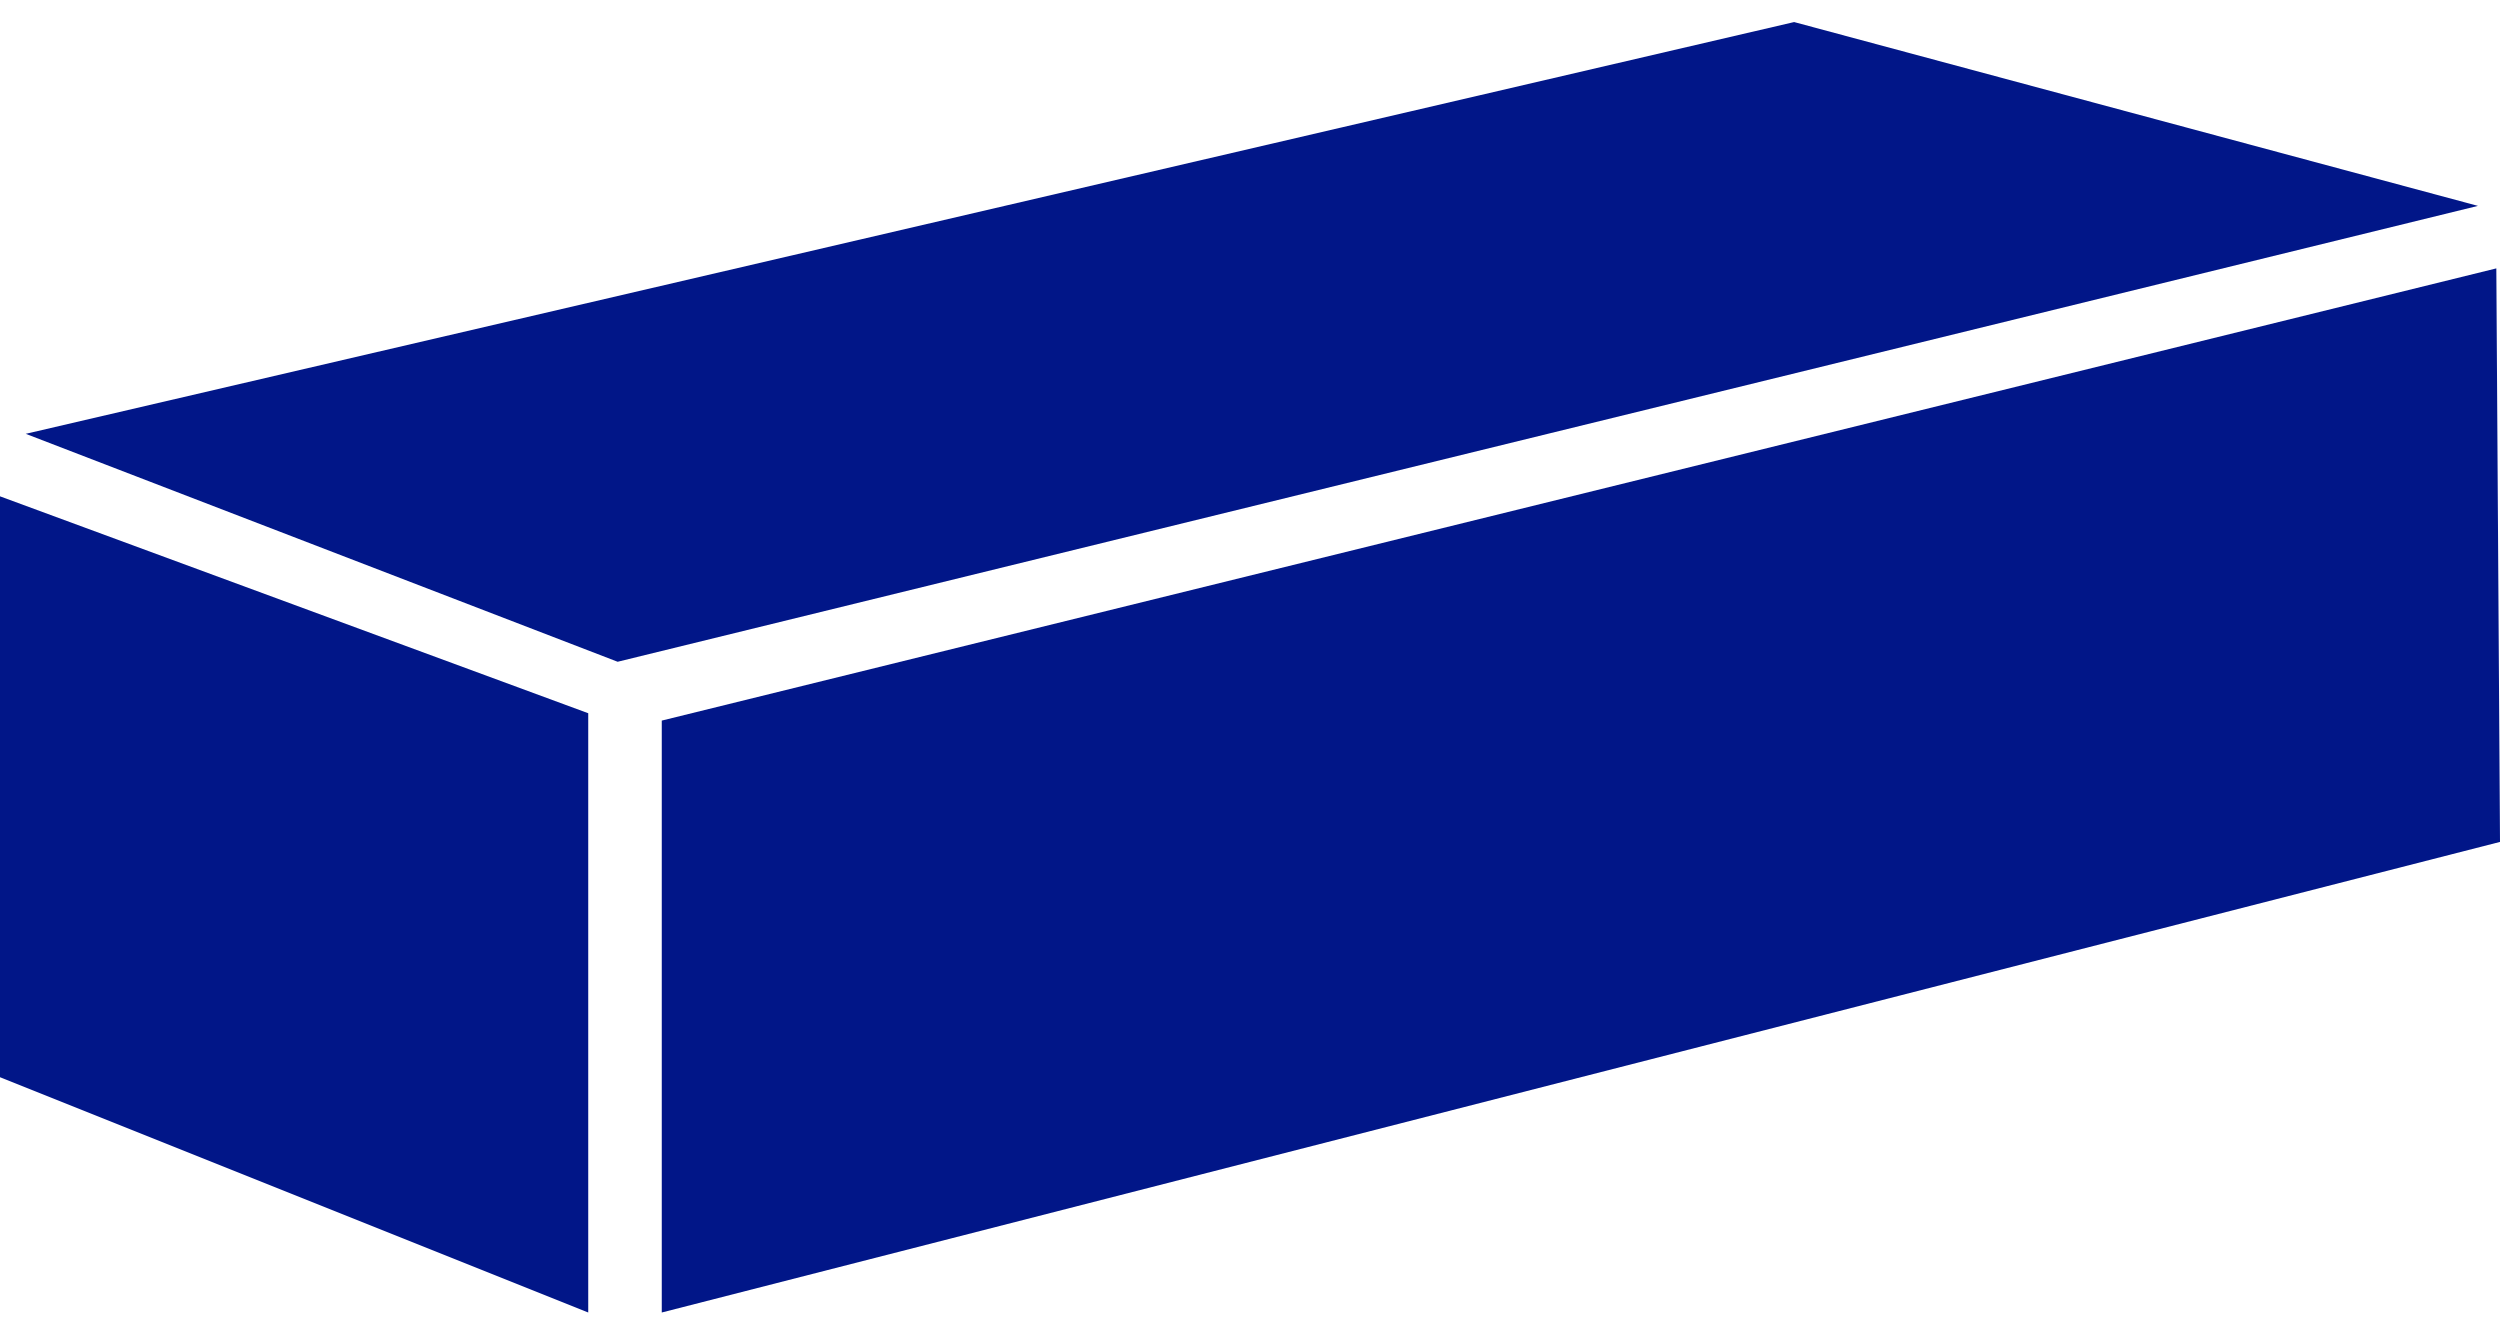 <?xml version="1.0" encoding="UTF-8"?>
<svg width="68px" height="36px" viewBox="0 0 68 36" version="1.1" xmlns="http://www.w3.org/2000/svg" xmlns:xlink="http://www.w3.org/1999/xlink">
    <!-- Generator: Sketch 50.2 (55047) - http://www.bohemiancoding.com/sketch -->
    <title>beurre</title>
    <desc>Created with Sketch.</desc>
    <defs></defs>
    <g id="Page-1" stroke="none" stroke-width="1" fill="none" fill-rule="evenodd">
        <g id="beurre" fill="#011688" fill-rule="nonzero">
            <polygon id="Shape" points="68 22.9 18 35.7 18 19.6 67.9 7.3"></polygon>
            <polygon id="Shape" points="0.7 11.8 48.8 0.6 67.4 5.6 16.8 18"></polygon>
            <polygon id="Shape" points="16 35.7 0 29.3 0 13.5 16 19.4"></polygon>
        </g>
    </g>
</svg>